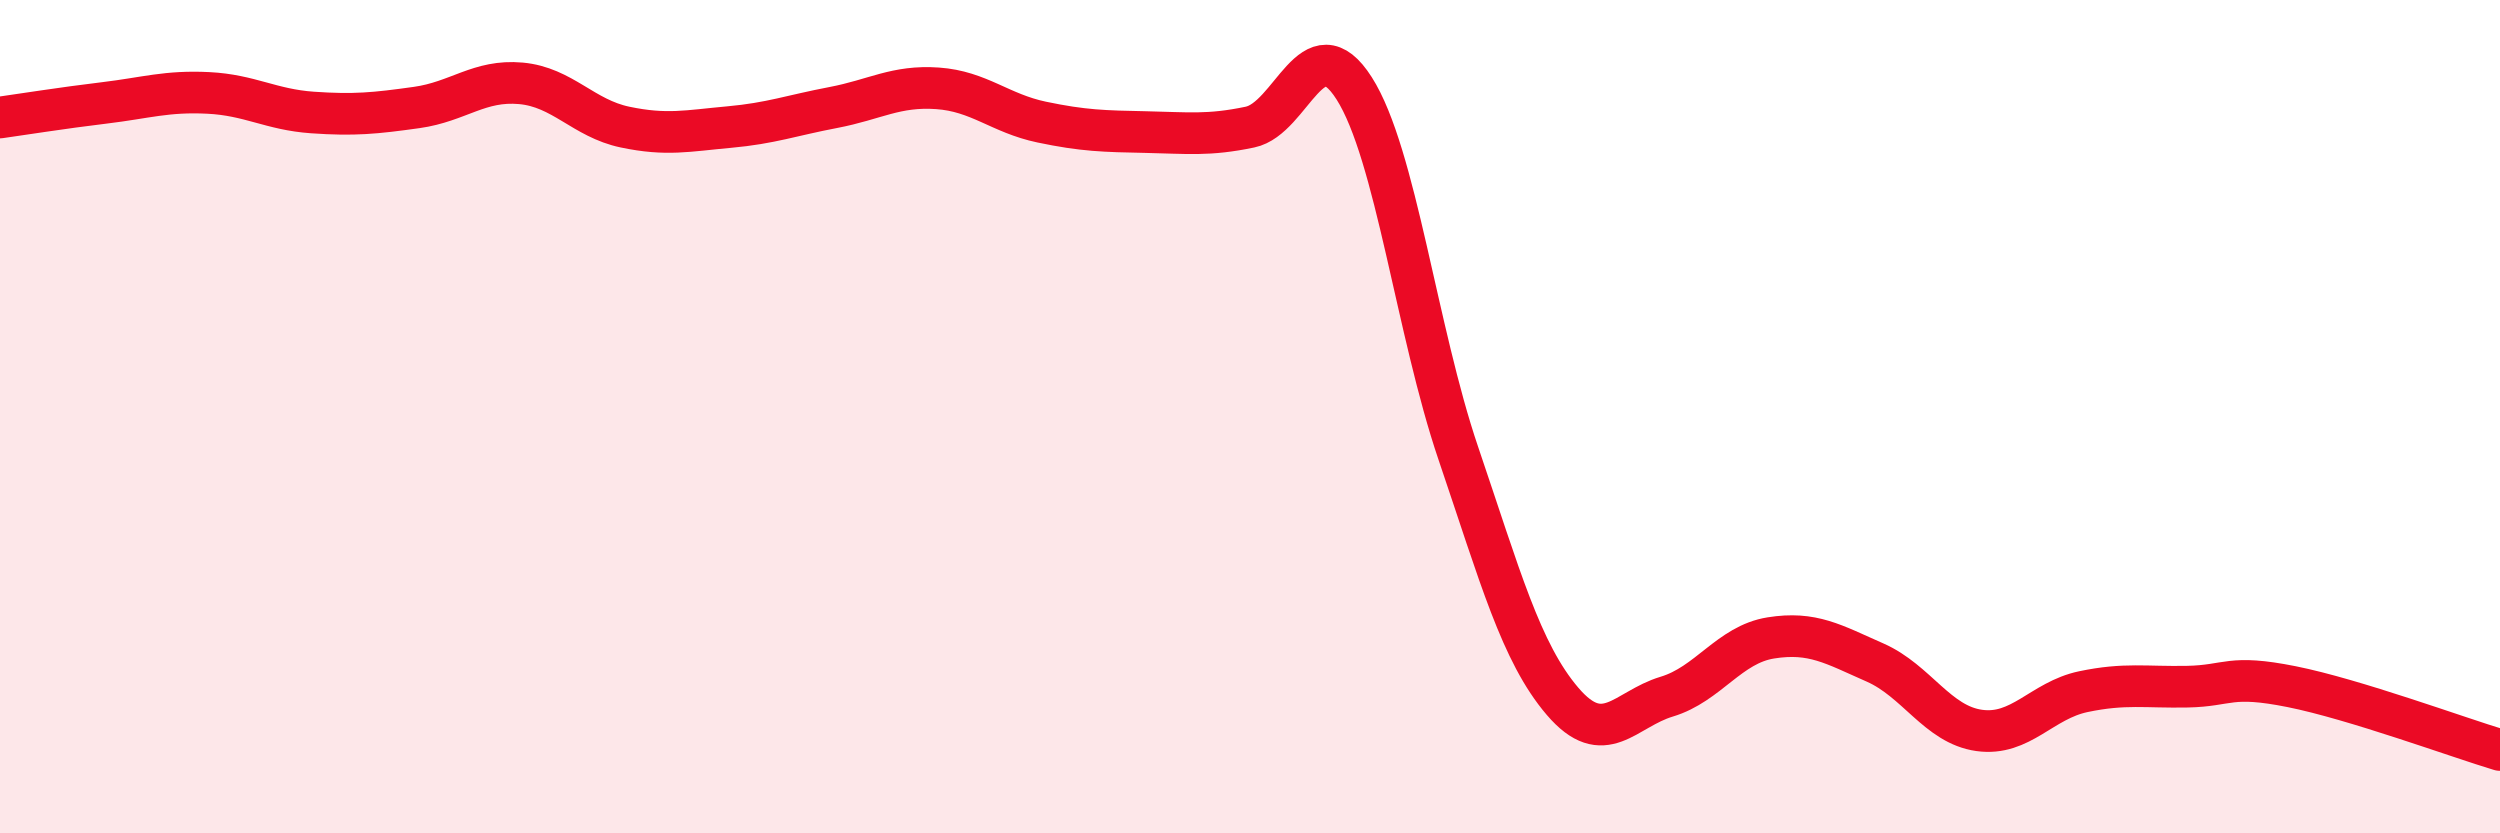 
    <svg width="60" height="20" viewBox="0 0 60 20" xmlns="http://www.w3.org/2000/svg">
      <path
        d="M 0,2.82 C 0.5,2.75 1.5,2.59 2.5,2.47 C 3.5,2.35 4,2.18 5,2.23 C 6,2.28 6.5,2.63 7.5,2.7 C 8.5,2.77 9,2.72 10,2.58 C 11,2.44 11.5,1.91 12.5,2 C 13.5,2.09 14,2.84 15,3.05 C 16,3.26 16.5,3.14 17.5,3.05 C 18.5,2.96 19,2.77 20,2.58 C 21,2.39 21.5,2.05 22.5,2.12 C 23.5,2.19 24,2.72 25,2.93 C 26,3.14 26.5,3.15 27.5,3.17 C 28.5,3.19 29,3.26 30,3.05 C 31,2.84 31.5,0.55 32.5,2.12 C 33.5,3.69 34,7.94 35,10.88 C 36,13.82 36.5,15.66 37.5,16.83 C 38.5,18 39,17.02 40,16.72 C 41,16.42 41.5,15.47 42.5,15.31 C 43.5,15.15 44,15.46 45,15.9 C 46,16.34 46.5,17.39 47.5,17.53 C 48.5,17.67 49,16.81 50,16.6 C 51,16.39 51.5,16.5 52.5,16.48 C 53.5,16.46 53.5,16.18 55,16.48 C 56.5,16.78 59,17.7 60,18L60 20L0 20Z"
        fill="#EB0A25"
        opacity="0.1"
        stroke-linecap="round"
        stroke-linejoin="round"
      />
      <path
        d="M 0,2.82 C 0.5,2.75 1.5,2.59 2.5,2.47 C 3.5,2.35 4,2.18 5,2.23 C 6,2.28 6.5,2.63 7.5,2.7 C 8.5,2.77 9,2.72 10,2.58 C 11,2.44 11.5,1.91 12.5,2 C 13.5,2.09 14,2.84 15,3.05 C 16,3.26 16.5,3.14 17.5,3.05 C 18.5,2.96 19,2.77 20,2.58 C 21,2.39 21.5,2.05 22.5,2.12 C 23.5,2.19 24,2.72 25,2.93 C 26,3.14 26.5,3.15 27.5,3.17 C 28.5,3.19 29,3.26 30,3.05 C 31,2.84 31.5,0.55 32.5,2.12 C 33.5,3.69 34,7.94 35,10.88 C 36,13.82 36.5,15.66 37.5,16.83 C 38.5,18 39,17.02 40,16.72 C 41,16.42 41.5,15.47 42.5,15.31 C 43.5,15.15 44,15.46 45,15.9 C 46,16.34 46.5,17.39 47.5,17.53 C 48.5,17.67 49,16.81 50,16.6 C 51,16.39 51.5,16.5 52.5,16.48 C 53.5,16.46 53.5,16.18 55,16.48 C 56.5,16.78 59,17.7 60,18"
        stroke="#EB0A25"
        stroke-width="1"
        fill="none"
        stroke-linecap="round"
        stroke-linejoin="round"
      />
    </svg>
  